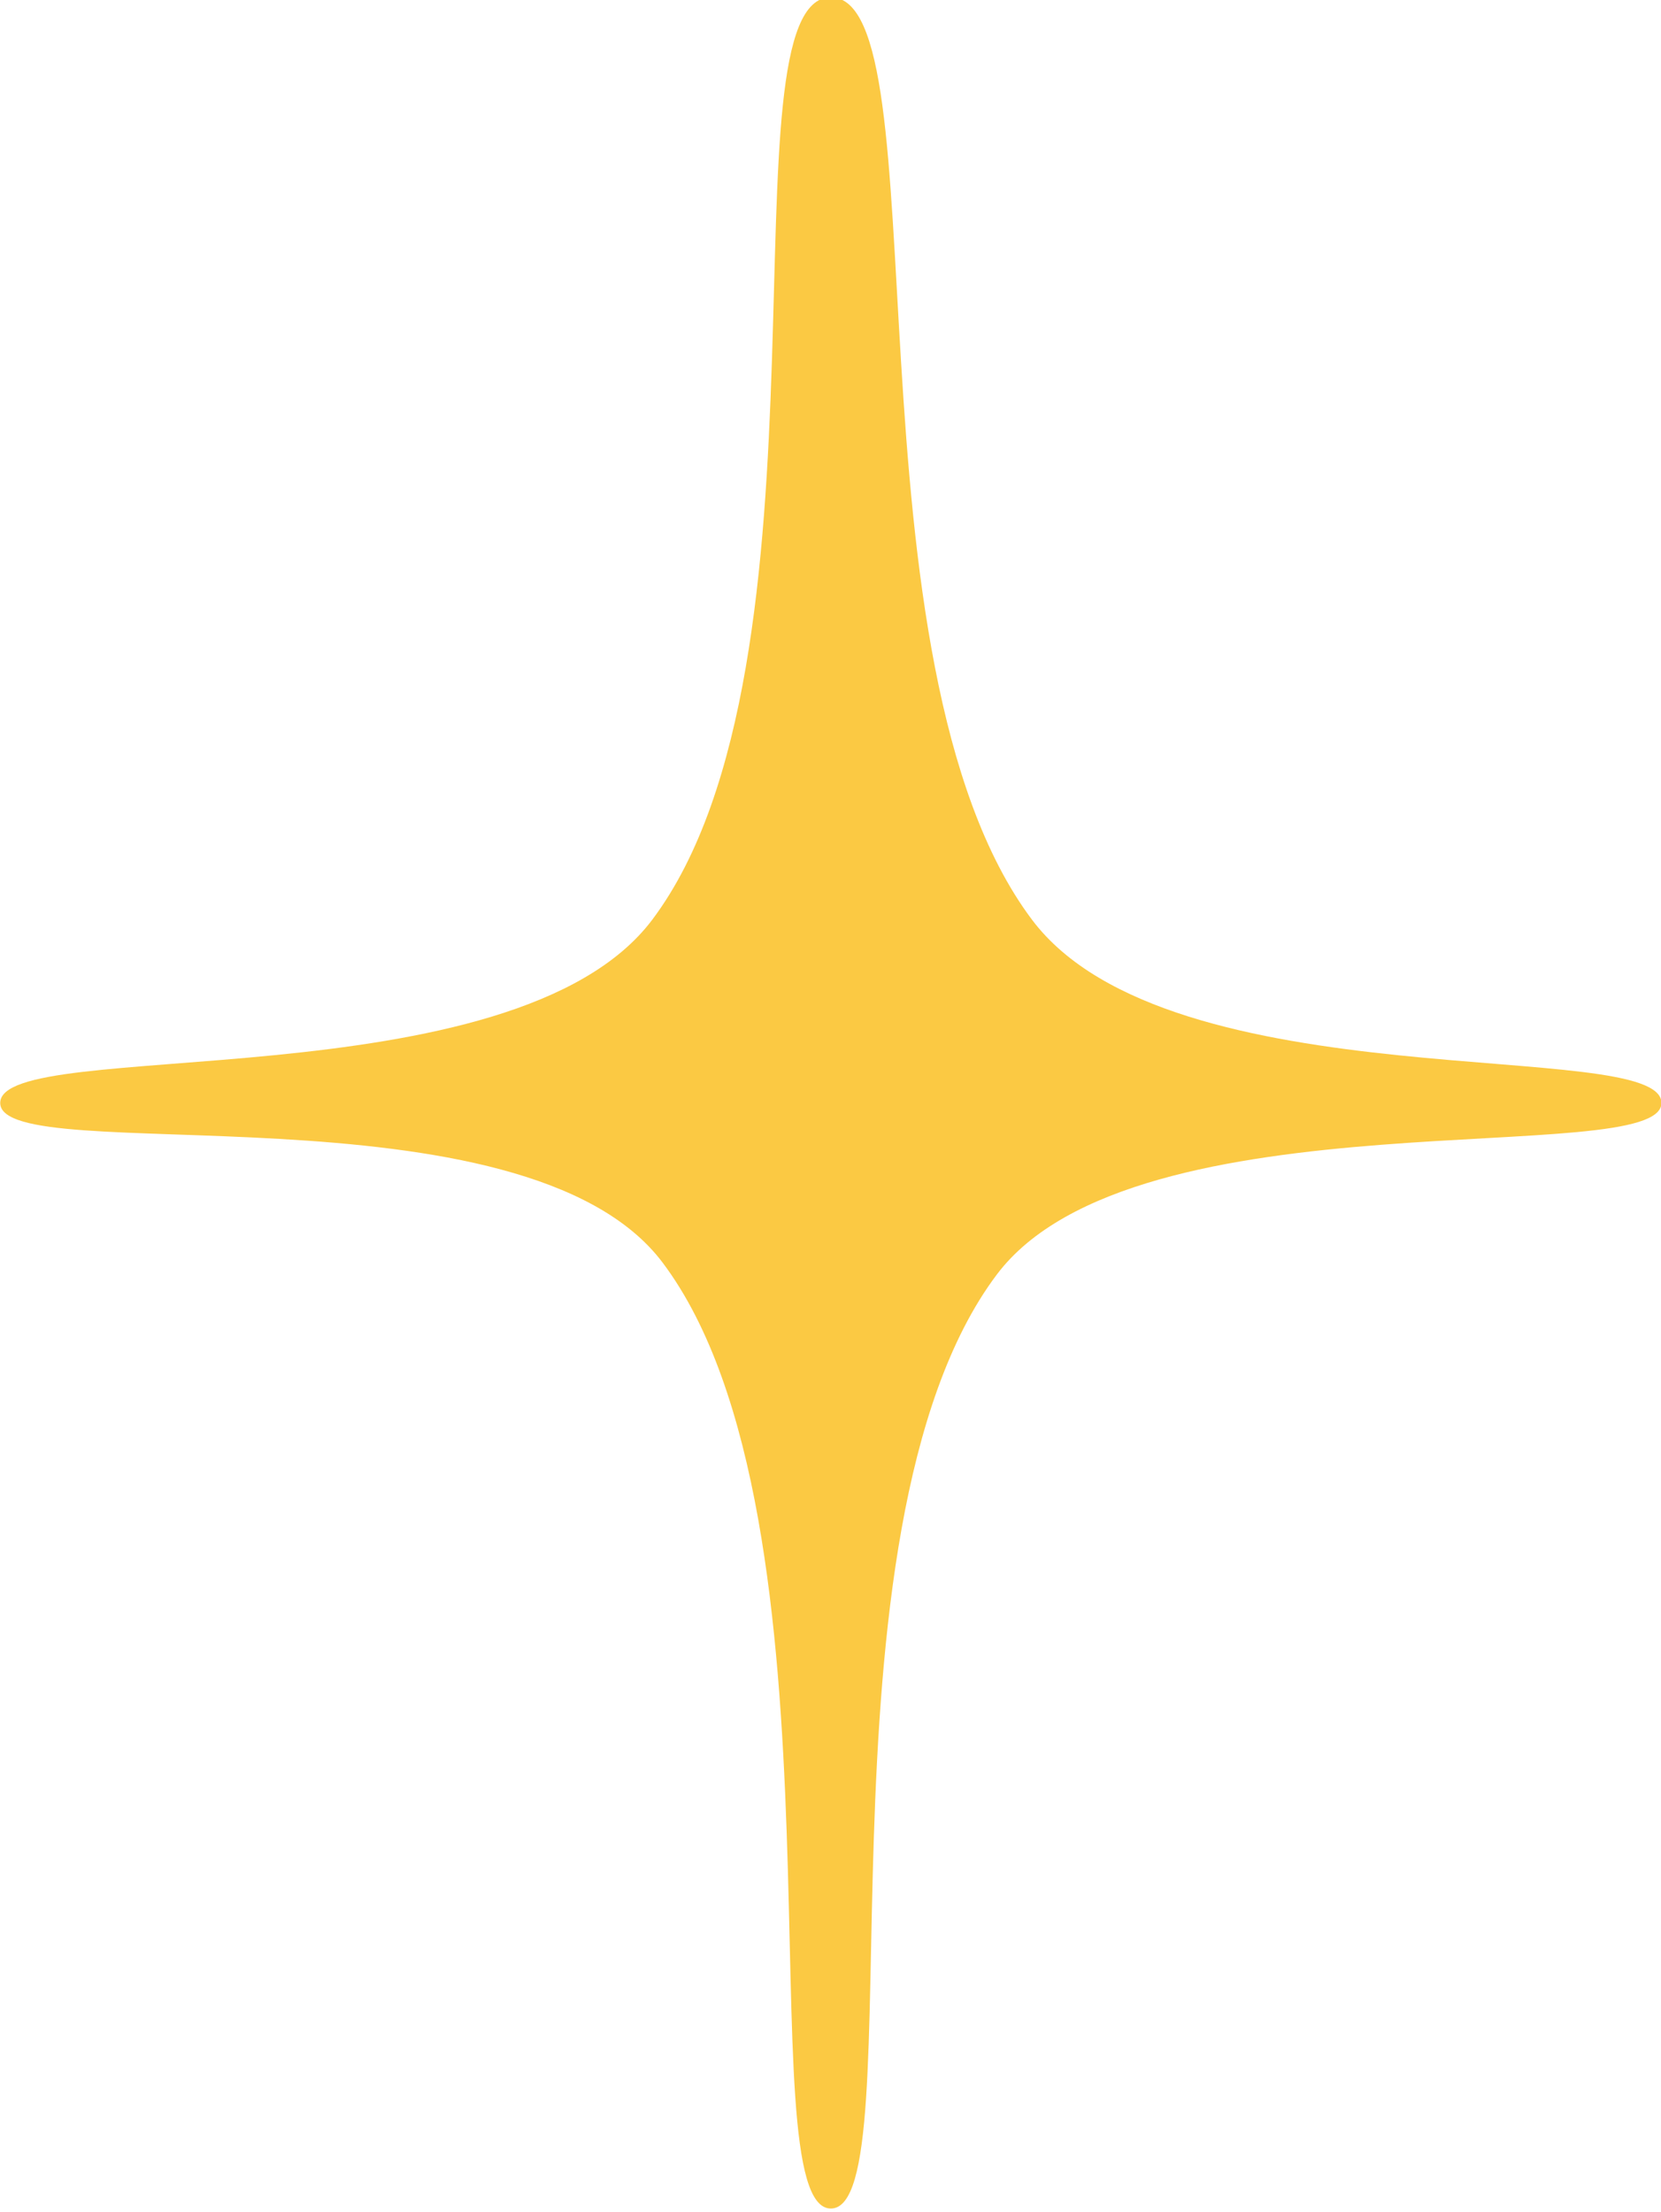 <?xml version="1.0" encoding="UTF-8"?>
<!DOCTYPE svg PUBLIC '-//W3C//DTD SVG 1.0//EN'
          'http://www.w3.org/TR/2001/REC-SVG-20010904/DTD/svg10.dtd'>
<svg clip-rule="evenodd" fill-rule="evenodd" height="3328.8" preserveAspectRatio="xMidYMid meet" stroke-linejoin="round" stroke-miterlimit="2" version="1.0" viewBox="0.3 0.4 2500.0 3328.8" width="2500.0" xmlns="http://www.w3.org/2000/svg" xmlns:xlink="http://www.w3.org/1999/xlink" zoomAndPan="magnify"
><g
  ><g transform="matrix(5 0 0 6.657 -10999.68 .37)"
    ><path d="M2200 0H2700V500H2200z" fill="none"
      /><clipPath id="a"
      ><path d="M2200 0H2700V500H2200z"
      /></clipPath
      ><g clip-path="url(#a)"
      ><g id="change1_1"
        ><path d="M257.124,1252.7C269.995,1252.7 258.092,1329.42 280.261,1358.98C296.18,1380.2 352.667,1372.39 352.667,1380.1C352.667,1387.8 292.121,1378.66 276.202,1399.89C254.033,1429.44 267.047,1507.49 257.124,1507.49C247.202,1507.49 259.948,1428.06 237.779,1398.5C221.86,1377.28 161.582,1387.83 161.582,1380.1C161.582,1372.36 220.669,1380.2 236.588,1358.98C258.757,1329.42 244.253,1252.7 257.124,1252.7Z" fill="#fbc943" transform="matrix(2.617 0 0 1.962 1777.2 -2458.4)"
        /></g
      ></g
    ></g
  ></g
></svg
>
